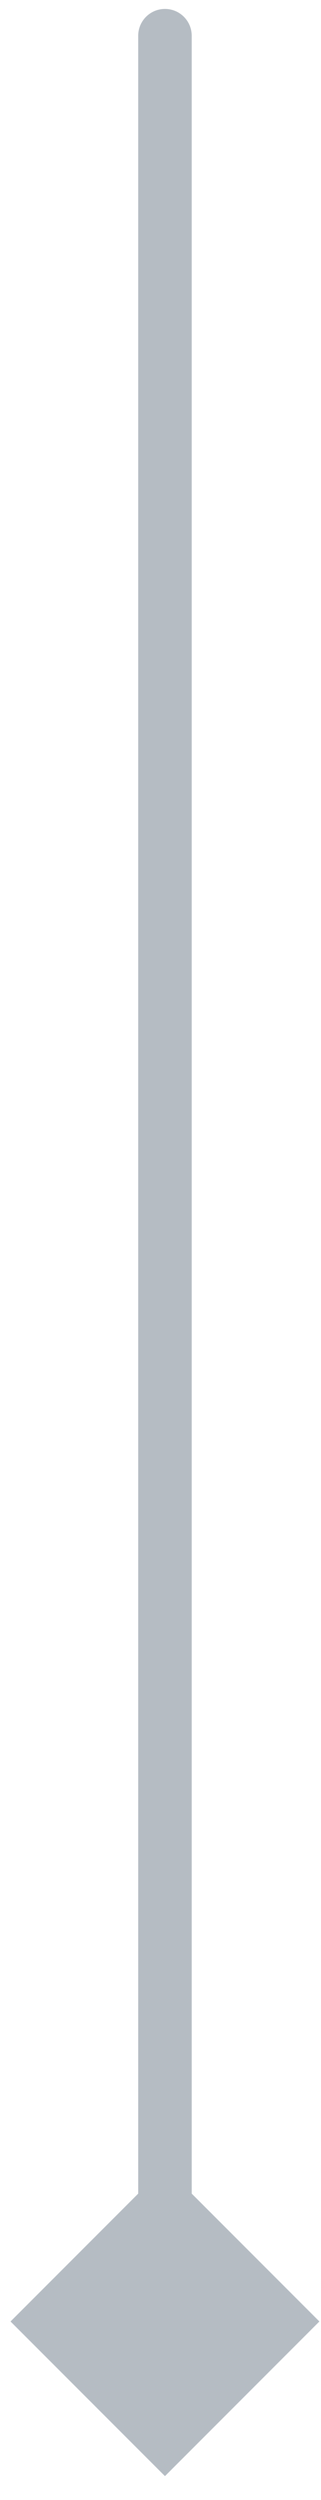 <svg width="9" height="70" viewBox="0 0 9 70" fill="none" xmlns="http://www.w3.org/2000/svg">
<path d="M5.375 1C5.375 0.586 5.039 0.25 4.625 0.25C4.211 0.25 3.875 0.586 3.875 1L5.375 1ZM4.625 69.33L8.955 65L4.625 60.67L0.295 65L4.625 69.33ZM3.875 1L3.875 65L5.375 65L5.375 1L3.875 1Z" fill="#B5BCC3"/>
</svg>
